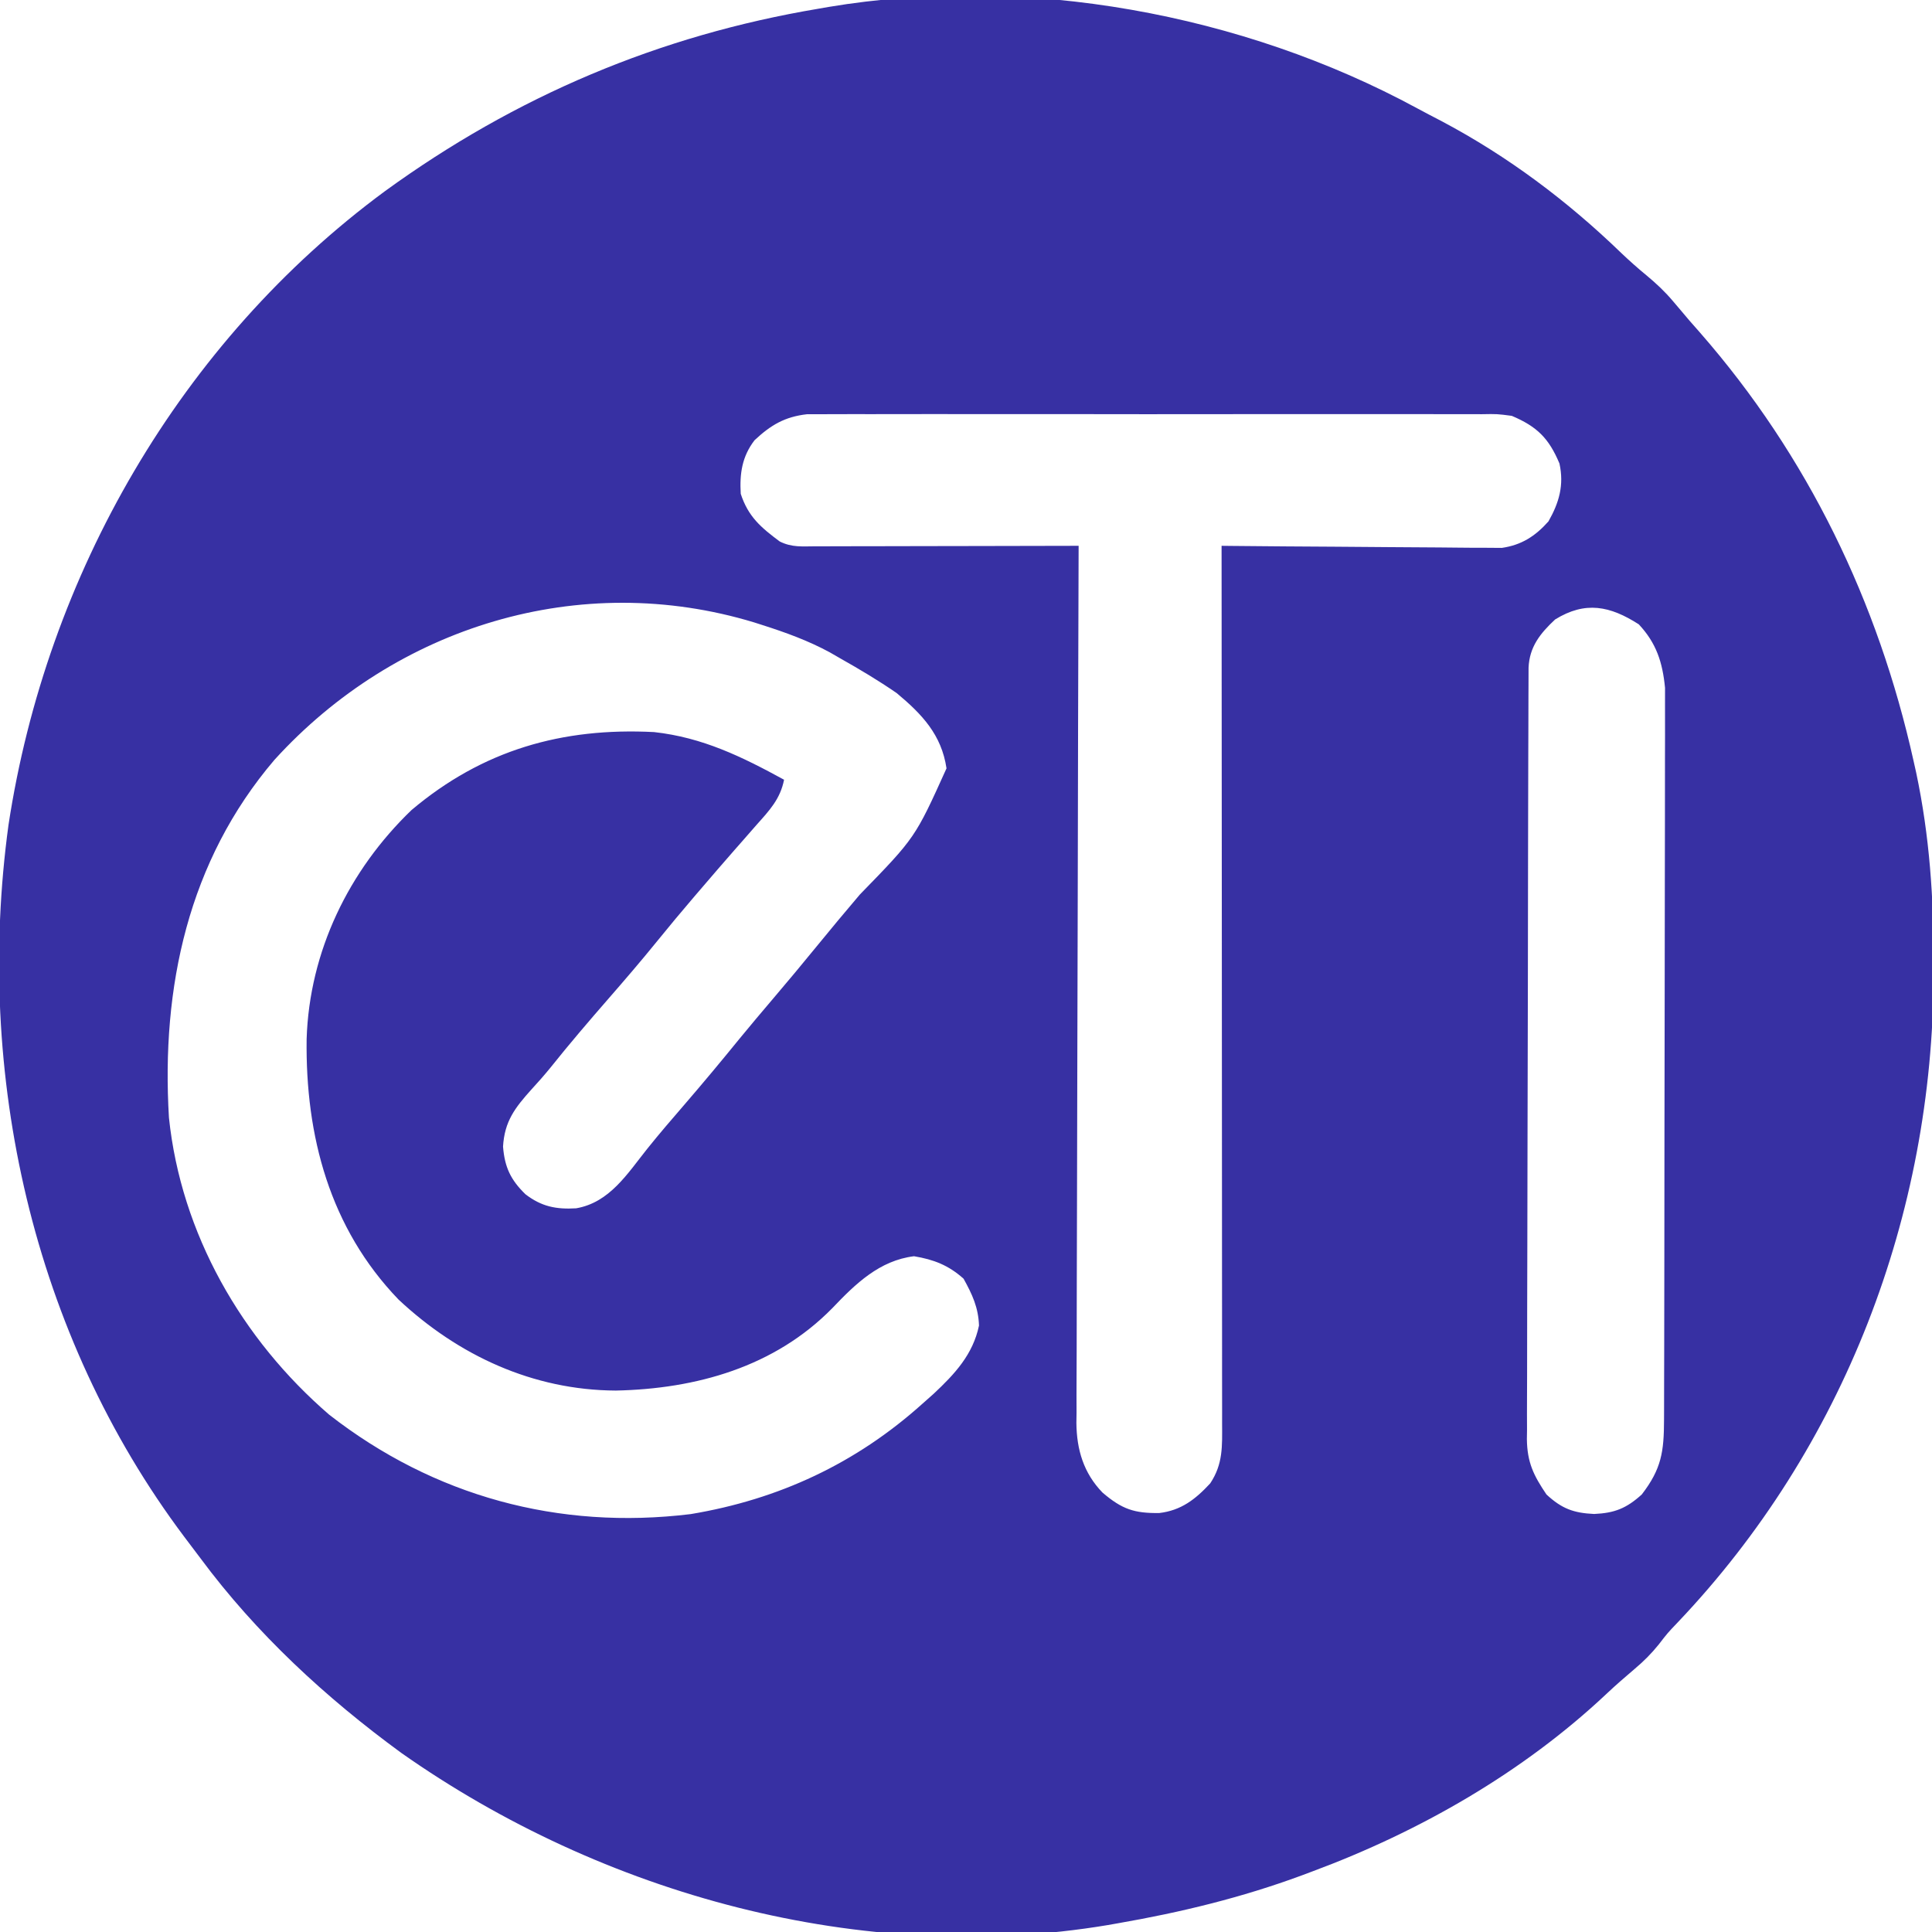 <?xml version="1.0" encoding="UTF-8"?>
<svg version="1.1" xmlns="http://www.w3.org/2000/svg" width="446" height="446">
<path d="M0 0 C1.896 1.026 3.808 2.019 5.721 3.013 C20.936 11.072 34.729 21.429 47.096 33.384 C49.037 35.226 50.951 36.938 53.014 38.626 C55.268 40.511 57.158 42.278 59.045 44.505 C59.633 45.197 60.221 45.889 60.827 46.603 C61.497 47.395 62.167 48.188 62.858 49.005 C64.08 50.395 64.08 50.395 65.327 51.813 C90.166 80.228 106.443 113.941 114.608 150.692 C114.807 151.582 115.005 152.471 115.21 153.387 C118.306 168.019 119.268 182.409 119.233 197.317 C119.232 198.624 119.232 198.624 119.231 199.956 C119.073 255.433 98.533 309.137 60.198 349.489 C57.833 351.965 57.833 351.965 55.776 354.63 C54.04 356.779 52.338 358.481 50.233 360.255 C48.027 362.131 45.854 364.009 43.749 365.997 C24.449 384.166 0.622 397.807 -24.142 407.005 C-24.958 407.311 -25.774 407.618 -26.615 407.933 C-40.498 413.062 -54.57 416.477 -69.142 419.005 C-69.894 419.138 -70.646 419.27 -71.421 419.407 C-128.175 428.893 -187.991 412.382 -234.494 379.669 C-251.947 366.913 -267.98 352.115 -280.867 334.724 C-282.105 333.055 -283.363 331.403 -284.623 329.751 C-319.699 283.007 -333.005 222.95 -325.185 165.47 C-316.409 107.76 -285.487 53.948 -238.267 19.13 C-208.108 -2.775 -174.997 -16.818 -138.142 -22.995 C-137.399 -23.125 -136.655 -23.255 -135.889 -23.389 C-90.407 -31.001 -40.31 -21.863 0 0 Z M-152.955 76.63 C-155.848 80.395 -156.419 84.333 -156.142 89.005 C-154.414 94.29 -151.471 96.782 -147.142 100.005 C-144.308 101.422 -141.933 101.124 -138.765 101.118 C-137.784 101.119 -137.784 101.119 -136.783 101.119 C-134.619 101.118 -132.455 101.11 -130.291 101.103 C-128.791 101.101 -127.292 101.099 -125.793 101.098 C-121.844 101.094 -117.895 101.085 -113.946 101.074 C-109.918 101.063 -105.889 101.059 -101.861 101.054 C-93.955 101.043 -86.048 101.026 -78.142 101.005 C-78.148 102.61 -78.148 102.61 -78.153 104.247 C-78.242 130.278 -78.308 156.309 -78.349 182.341 C-78.37 194.93 -78.398 207.518 -78.444 220.107 C-78.484 231.079 -78.51 242.052 -78.518 253.024 C-78.524 258.834 -78.536 264.643 -78.565 270.453 C-78.592 275.923 -78.601 281.392 -78.595 286.862 C-78.596 288.868 -78.604 290.874 -78.619 292.88 C-78.639 295.623 -78.634 298.365 -78.623 301.108 C-78.641 302.293 -78.641 302.293 -78.658 303.502 C-78.593 309.656 -76.995 315.061 -72.624 319.571 C-68.12 323.414 -65.294 324.36 -59.525 324.286 C-54.484 323.691 -51.194 321.14 -47.767 317.442 C-44.778 312.959 -45.003 308.828 -45.022 303.634 C-45.021 302.77 -45.02 301.905 -45.019 301.015 C-45.018 298.108 -45.023 295.202 -45.029 292.295 C-45.029 290.216 -45.029 288.137 -45.028 286.057 C-45.028 280.403 -45.034 274.748 -45.041 269.094 C-45.047 263.188 -45.048 257.282 -45.049 251.377 C-45.052 240.189 -45.06 229.001 -45.07 217.813 C-45.081 205.078 -45.087 192.343 -45.092 179.608 C-45.102 153.407 -45.12 127.206 -45.142 101.005 C-44.304 101.014 -43.465 101.023 -42.601 101.032 C-34.686 101.112 -26.77 101.173 -18.855 101.212 C-14.785 101.233 -10.717 101.261 -6.647 101.307 C-2.718 101.35 1.211 101.374 5.14 101.384 C6.637 101.392 8.134 101.406 9.63 101.428 C11.732 101.457 13.833 101.461 15.935 101.459 C17.129 101.468 18.324 101.477 19.555 101.486 C24.108 100.823 27.267 98.792 30.319 95.364 C32.781 91.03 33.949 86.997 32.858 82.005 C30.406 76.183 27.716 73.491 21.858 71.005 C18.492 70.559 18.492 70.559 14.875 70.624 C13.857 70.617 13.857 70.617 12.818 70.61 C10.556 70.598 8.295 70.607 6.034 70.617 C4.407 70.613 2.78 70.607 1.154 70.601 C-3.255 70.587 -7.664 70.592 -12.073 70.602 C-16.691 70.61 -21.308 70.602 -25.926 70.598 C-33.68 70.592 -41.434 70.599 -49.188 70.614 C-58.148 70.63 -67.108 70.625 -76.069 70.608 C-83.766 70.595 -91.464 70.593 -99.162 70.601 C-103.758 70.605 -108.353 70.606 -112.949 70.596 C-117.269 70.587 -121.59 70.593 -125.911 70.611 C-127.495 70.615 -129.079 70.614 -130.663 70.607 C-132.829 70.599 -134.993 70.609 -137.159 70.624 C-138.975 70.626 -138.975 70.626 -140.828 70.627 C-145.99 71.215 -149.194 73.12 -152.955 76.63 Z M-263.781 150.41 C-283.722 173.776 -289.944 202.95 -288.142 233.005 C-285.353 259.772 -271.353 284.166 -251.138 301.595 C-226.986 320.408 -198.185 328.252 -167.712 324.536 C-147.356 321.15 -129.502 312.829 -114.142 299.005 C-113.304 298.261 -112.466 297.517 -111.603 296.751 C-106.747 292.203 -102.532 287.691 -101.142 281.005 C-101.285 276.838 -102.702 273.798 -104.705 270.192 C-108.156 267.095 -111.582 265.765 -116.142 265.005 C-124.089 265.981 -129.631 271.347 -134.955 276.942 C-148.312 290.587 -166.468 295.632 -184.992 296.016 C-204.12 295.916 -221.341 287.923 -235.142 275.005 C-251.019 258.504 -256.655 237.267 -256.357 214.868 C-255.722 194.637 -246.622 175.929 -232.142 162.005 C-215.727 148.157 -197.393 142.915 -176.142 144.005 C-164.949 145.246 -155.874 149.684 -146.142 155.005 C-147.014 159.45 -149.509 162.078 -152.455 165.38 C-153.551 166.634 -154.647 167.888 -155.744 169.142 C-156.307 169.781 -156.871 170.421 -157.452 171.081 C-160.102 174.097 -162.717 177.144 -165.33 180.192 C-165.832 180.778 -166.335 181.363 -166.853 181.966 C-169.811 185.419 -172.716 188.909 -175.58 192.442 C-179.178 196.877 -182.89 201.2 -186.642 205.505 C-191.211 210.749 -195.726 216.023 -200.064 221.462 C-201.478 223.193 -202.951 224.877 -204.47 226.517 C-208.281 230.76 -210.676 233.875 -211.017 239.692 C-210.639 244.458 -209.259 247.37 -205.845 250.696 C-202.114 253.563 -198.736 254.213 -194.142 253.942 C-186.398 252.61 -182.316 245.942 -177.697 240.165 C-174.926 236.708 -172.038 233.357 -169.142 230.005 C-164.822 224.992 -160.591 219.919 -156.419 214.782 C-153.86 211.661 -151.256 208.58 -148.642 205.505 C-145.269 201.536 -141.93 197.545 -138.642 193.505 C-135.354 189.465 -132.014 185.474 -128.642 181.505 C-115.869 168.388 -115.869 168.388 -108.642 152.38 C-109.792 144.618 -114.29 139.878 -120.142 135.005 C-124.35 132.102 -128.691 129.515 -133.142 127.005 C-133.966 126.531 -134.79 126.056 -135.638 125.567 C-140.6 122.89 -145.724 121.026 -151.08 119.317 C-151.712 119.115 -152.344 118.912 -152.995 118.703 C-193.299 106.448 -235.791 119.623 -263.781 150.41 Z M31.858 118.005 C28.392 121.24 25.929 124.336 25.724 129.152 C25.714 130.534 25.71 131.916 25.711 133.298 C25.707 134.058 25.703 134.818 25.7 135.602 C25.689 138.163 25.685 140.725 25.681 143.287 C25.675 145.118 25.668 146.949 25.661 148.781 C25.644 153.766 25.633 158.752 25.625 163.738 C25.62 166.852 25.614 169.966 25.607 173.08 C25.588 182.821 25.574 192.561 25.566 202.302 C25.556 213.55 25.53 224.799 25.489 236.047 C25.459 244.737 25.444 253.428 25.441 262.118 C25.439 267.31 25.43 272.502 25.404 277.694 C25.381 282.58 25.377 287.466 25.387 292.353 C25.388 294.144 25.381 295.936 25.368 297.728 C25.35 300.178 25.357 302.627 25.37 305.077 C25.359 305.783 25.348 306.489 25.337 307.216 C25.407 312.632 26.899 315.627 29.858 320.005 C33.394 323.288 36.14 324.285 40.858 324.505 C45.567 324.293 48.295 323.229 51.858 320.005 C56.423 314.082 56.982 310.106 56.998 302.744 C57.001 302.011 57.004 301.279 57.007 300.524 C57.016 298.067 57.018 295.611 57.019 293.154 C57.024 291.393 57.029 289.632 57.034 287.871 C57.047 283.086 57.054 278.301 57.058 273.516 C57.061 270.525 57.065 267.535 57.07 264.544 C57.083 255.185 57.093 245.826 57.097 236.468 C57.101 225.669 57.119 214.87 57.148 204.071 C57.169 195.721 57.18 187.371 57.181 179.021 C57.182 174.035 57.188 169.049 57.206 164.064 C57.222 159.372 57.224 154.681 57.216 149.989 C57.215 148.27 57.219 146.551 57.229 144.832 C57.242 142.479 57.236 140.127 57.225 137.773 C57.228 135.801 57.228 135.801 57.23 133.789 C56.65 127.89 55.238 123.482 51.17 119.13 C44.533 114.872 38.832 113.698 31.858 118.005 Z " fill="#3730a3" transform="translate(327.142,24.995)"/>
</svg>
